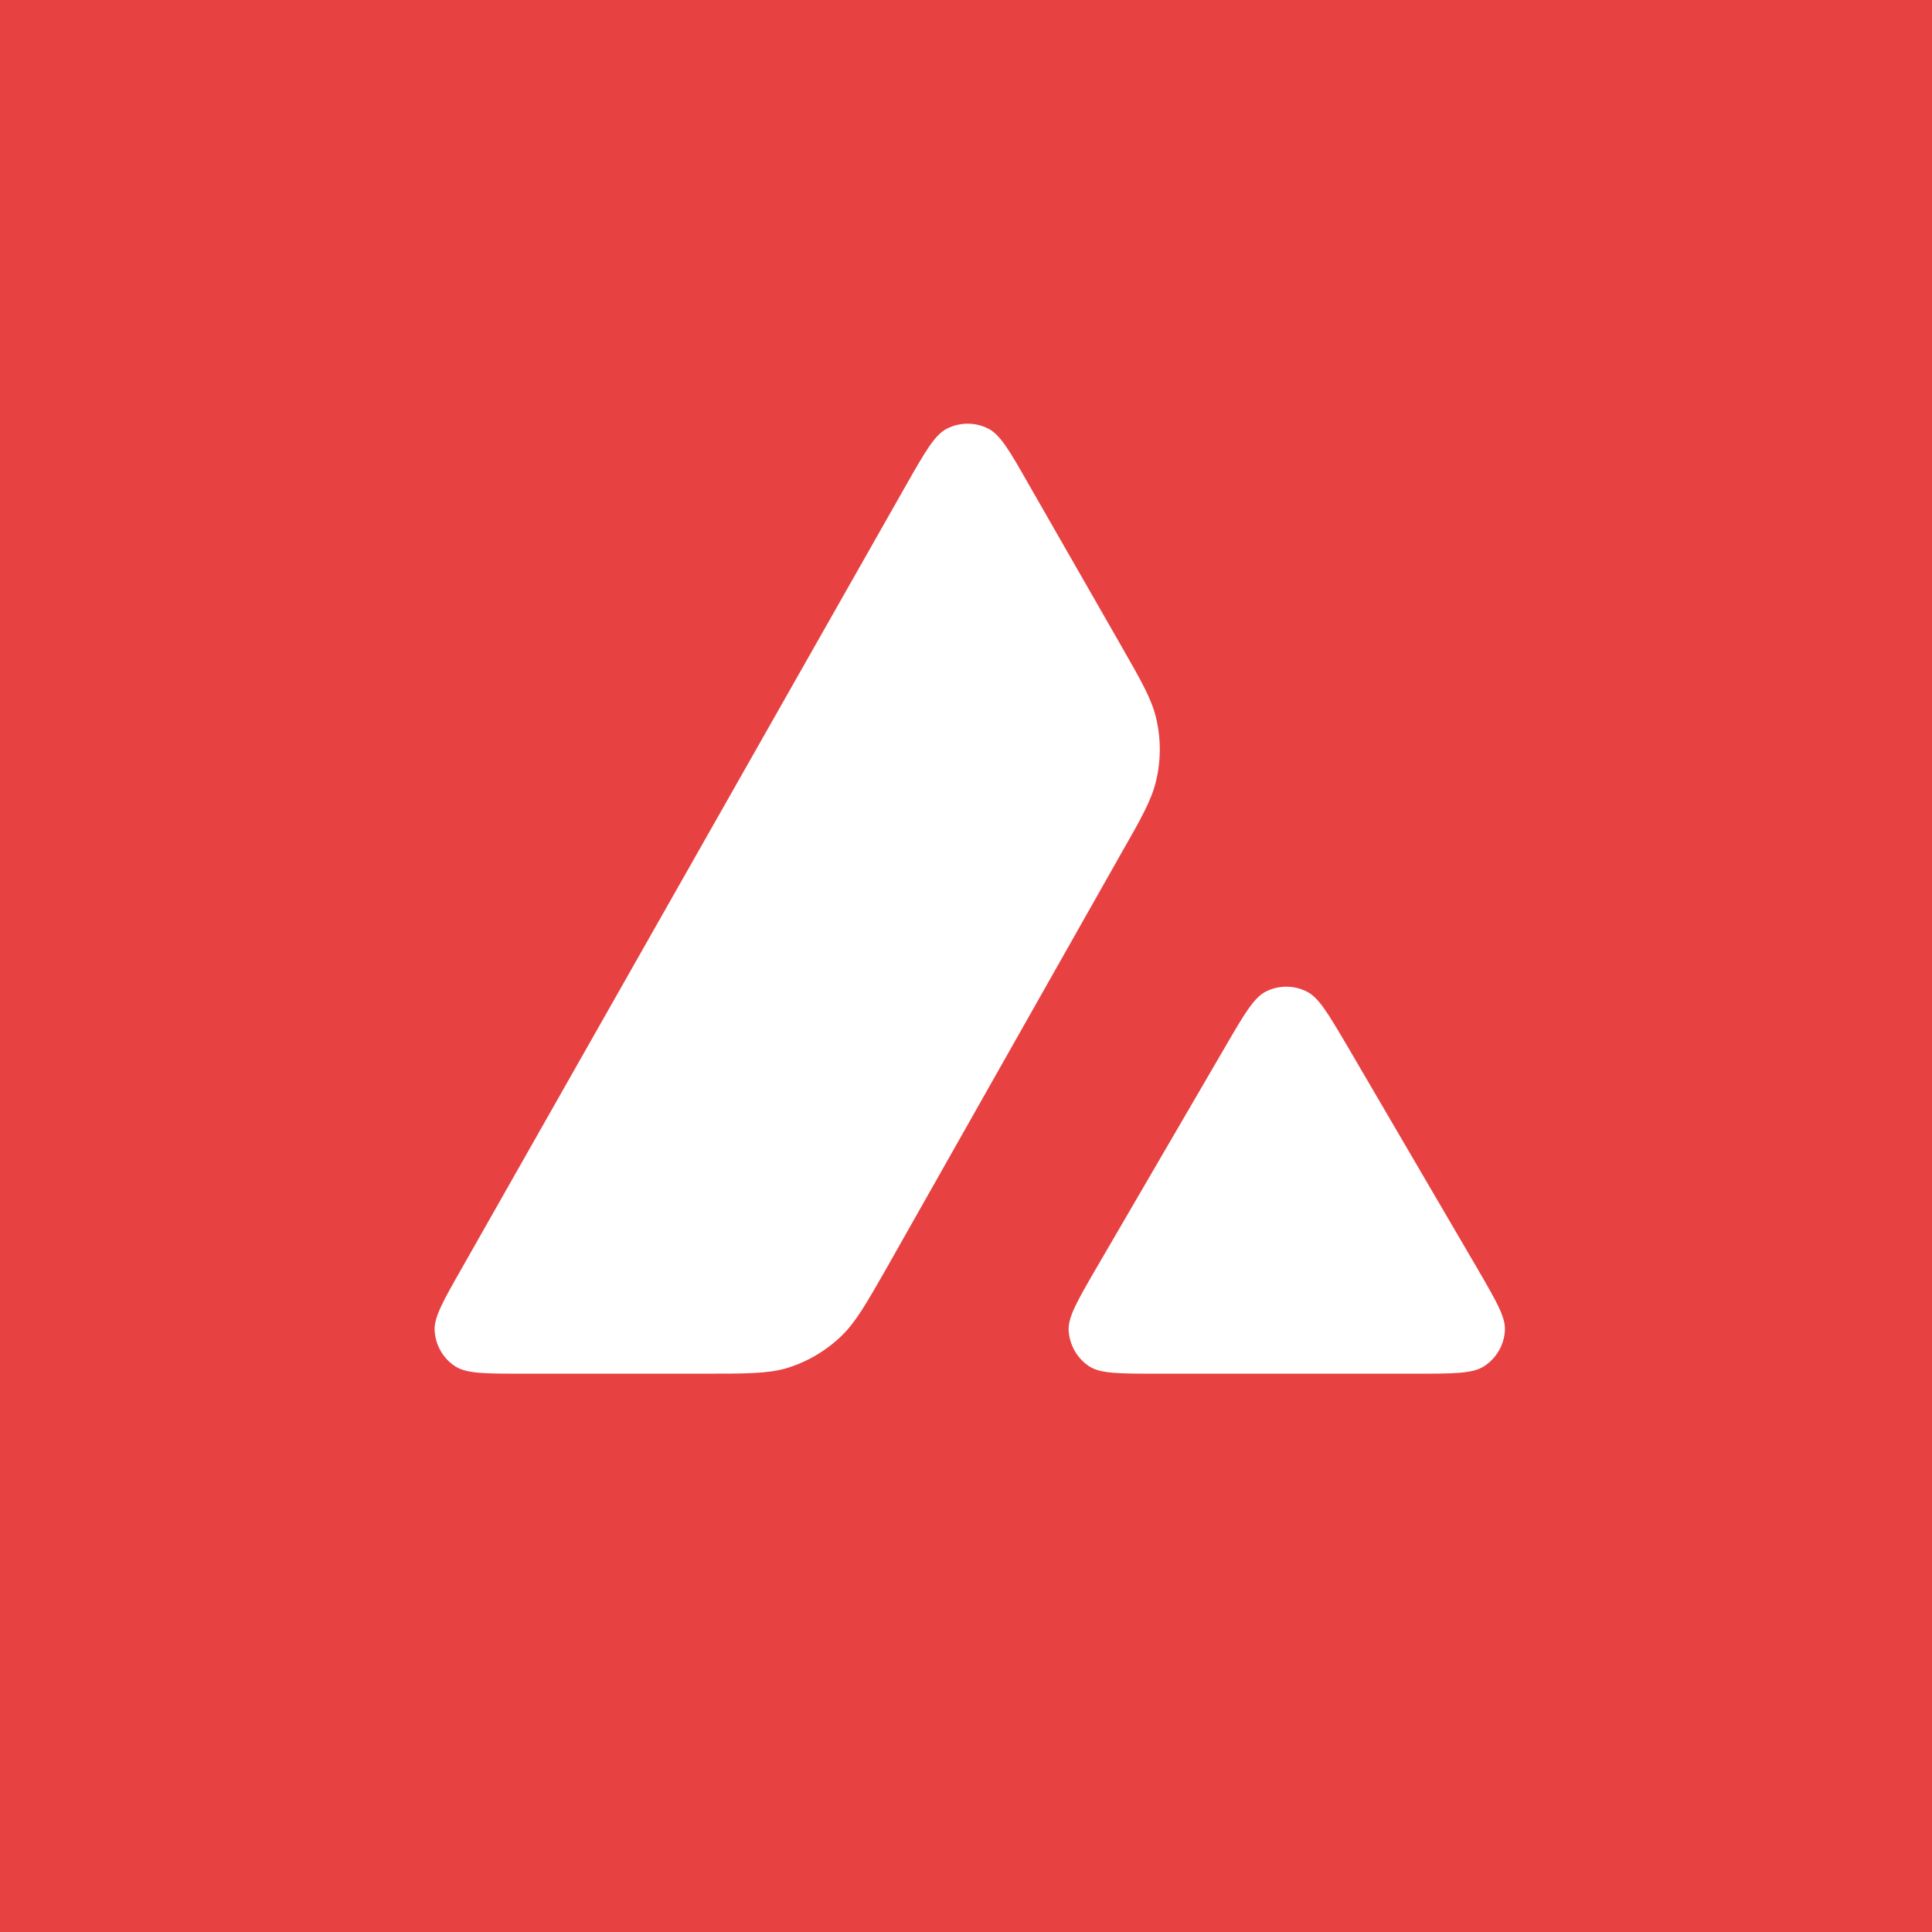 <svg width="100" height="100" viewBox="0 0 100 100" fill="none" xmlns="http://www.w3.org/2000/svg">
<rect width="100" height="100" fill="#E84142"/>
<path d="M80 21H20V75H80V21Z" fill="white"/>
<path fill-rule="evenodd" clip-rule="evenodd" d="M98 52C98 78.51 76.51 100 50 100C23.49 100 2 78.51 2 52C2 25.49 23.49 4 50 4C76.51 4 98 25.49 98 52ZM36.398 71.102H27.083C25.125 71.102 24.158 71.102 23.569 70.725C22.932 70.312 22.543 69.628 22.496 68.873C22.46 68.177 22.944 67.328 23.911 65.63L46.912 25.088C47.891 23.366 48.386 22.505 49.011 22.187C49.683 21.845 50.485 21.845 51.157 22.187C51.782 22.505 52.277 23.366 53.256 25.088L57.984 33.342L58.008 33.384C59.065 35.231 59.602 36.168 59.836 37.151C60.095 38.224 60.095 39.356 59.836 40.429C59.6 41.419 59.069 42.363 57.996 44.237L45.914 65.595L45.883 65.65C44.819 67.512 44.28 68.456 43.532 69.168C42.719 69.946 41.74 70.512 40.667 70.831C39.688 71.102 38.592 71.102 36.398 71.102ZM59.923 71.102H73.271C75.24 71.102 76.231 71.102 76.821 70.713C77.457 70.3 77.858 69.604 77.894 68.85C77.928 68.177 77.455 67.361 76.528 65.761C76.496 65.707 76.464 65.651 76.431 65.595L69.745 54.157L69.669 54.028C68.73 52.44 68.255 51.637 67.646 51.327C66.975 50.985 66.184 50.985 65.512 51.327C64.899 51.645 64.404 52.483 63.425 54.169L56.763 65.607L56.74 65.646C55.764 67.33 55.277 68.171 55.312 68.861C55.359 69.616 55.748 70.312 56.385 70.725C56.963 71.102 57.954 71.102 59.923 71.102Z" fill="#E84142"/>
</svg>
